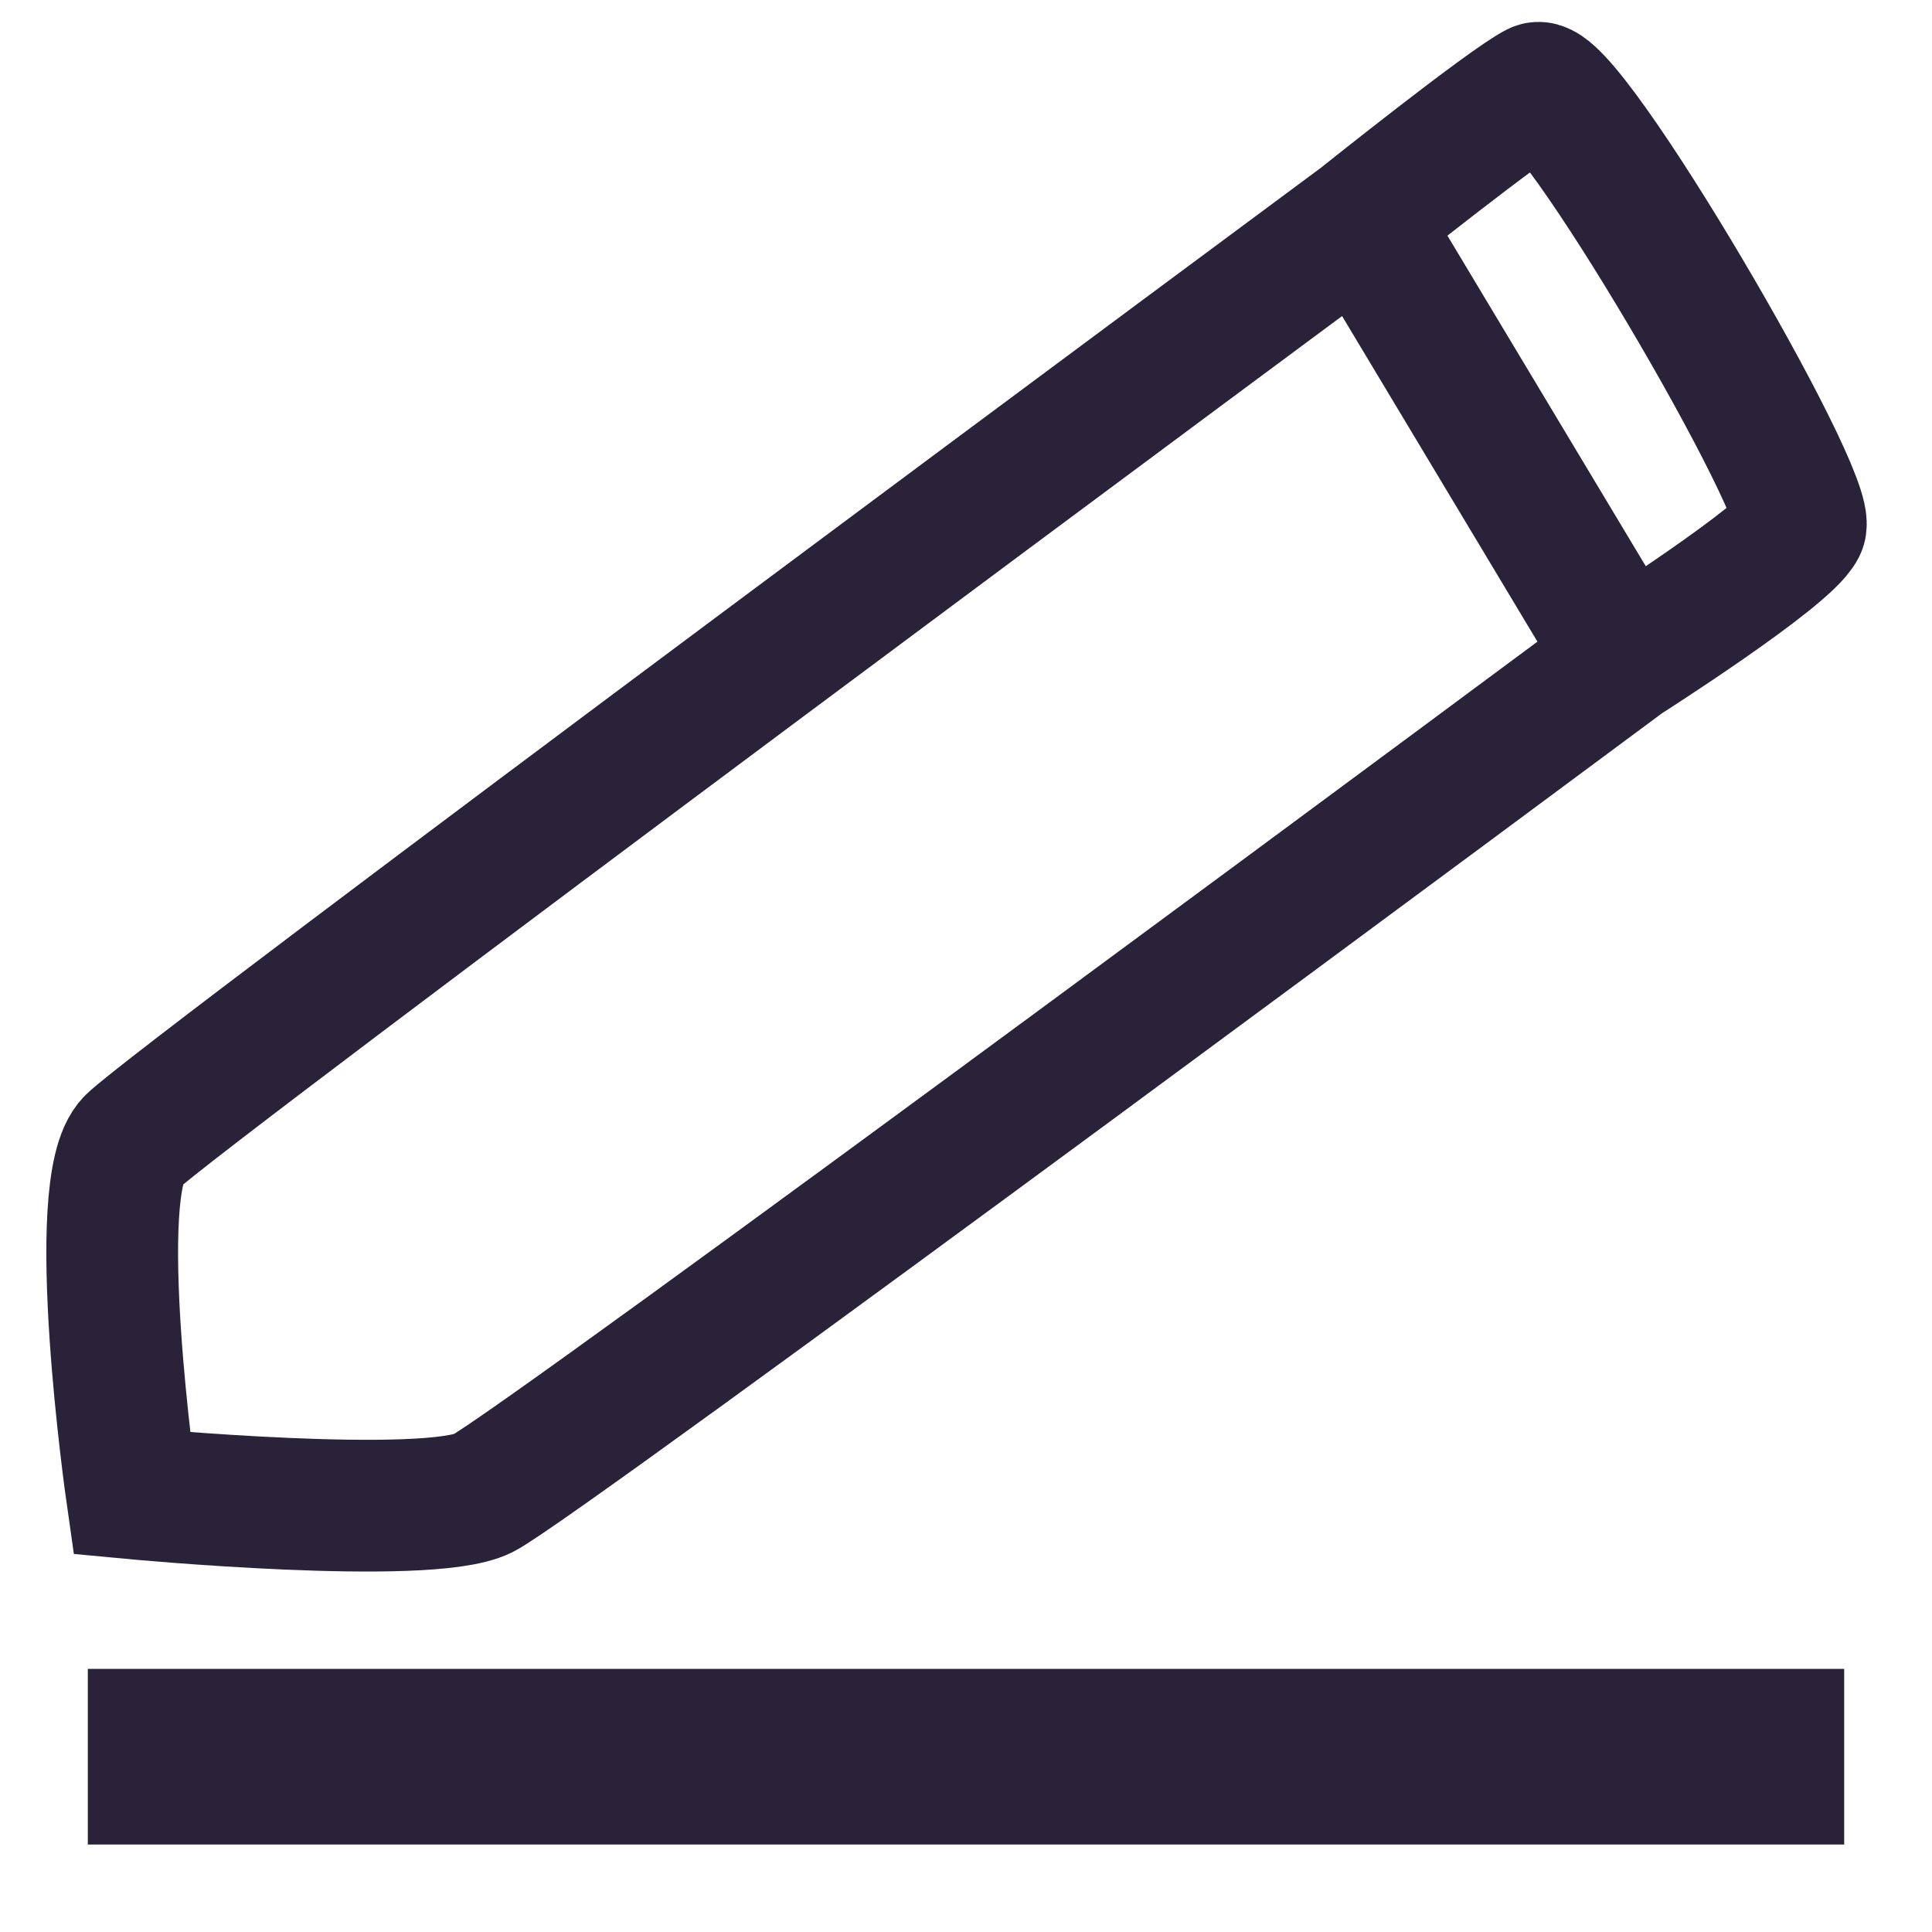<svg xmlns="http://www.w3.org/2000/svg" fill="none" viewBox="0 0 22 22">
  <path stroke="#2A2238" stroke-width="1.5" d="M15.5 2.504S2 12.504 1.5 13.004s0 4 0 4 3.364.318 4 0c.636-.318 13-9.5 13-9.5m-3-5s1.664-1.331 2-1.5c.336-.169 3.164 4.669 3 5-.164.331-2 1.5-2 1.5m-3-5 1.5 2.5 1.5 2.5"/>
  <path fill="#2A2238" d="M1 19.004h20v2H1z"/>
</svg>
